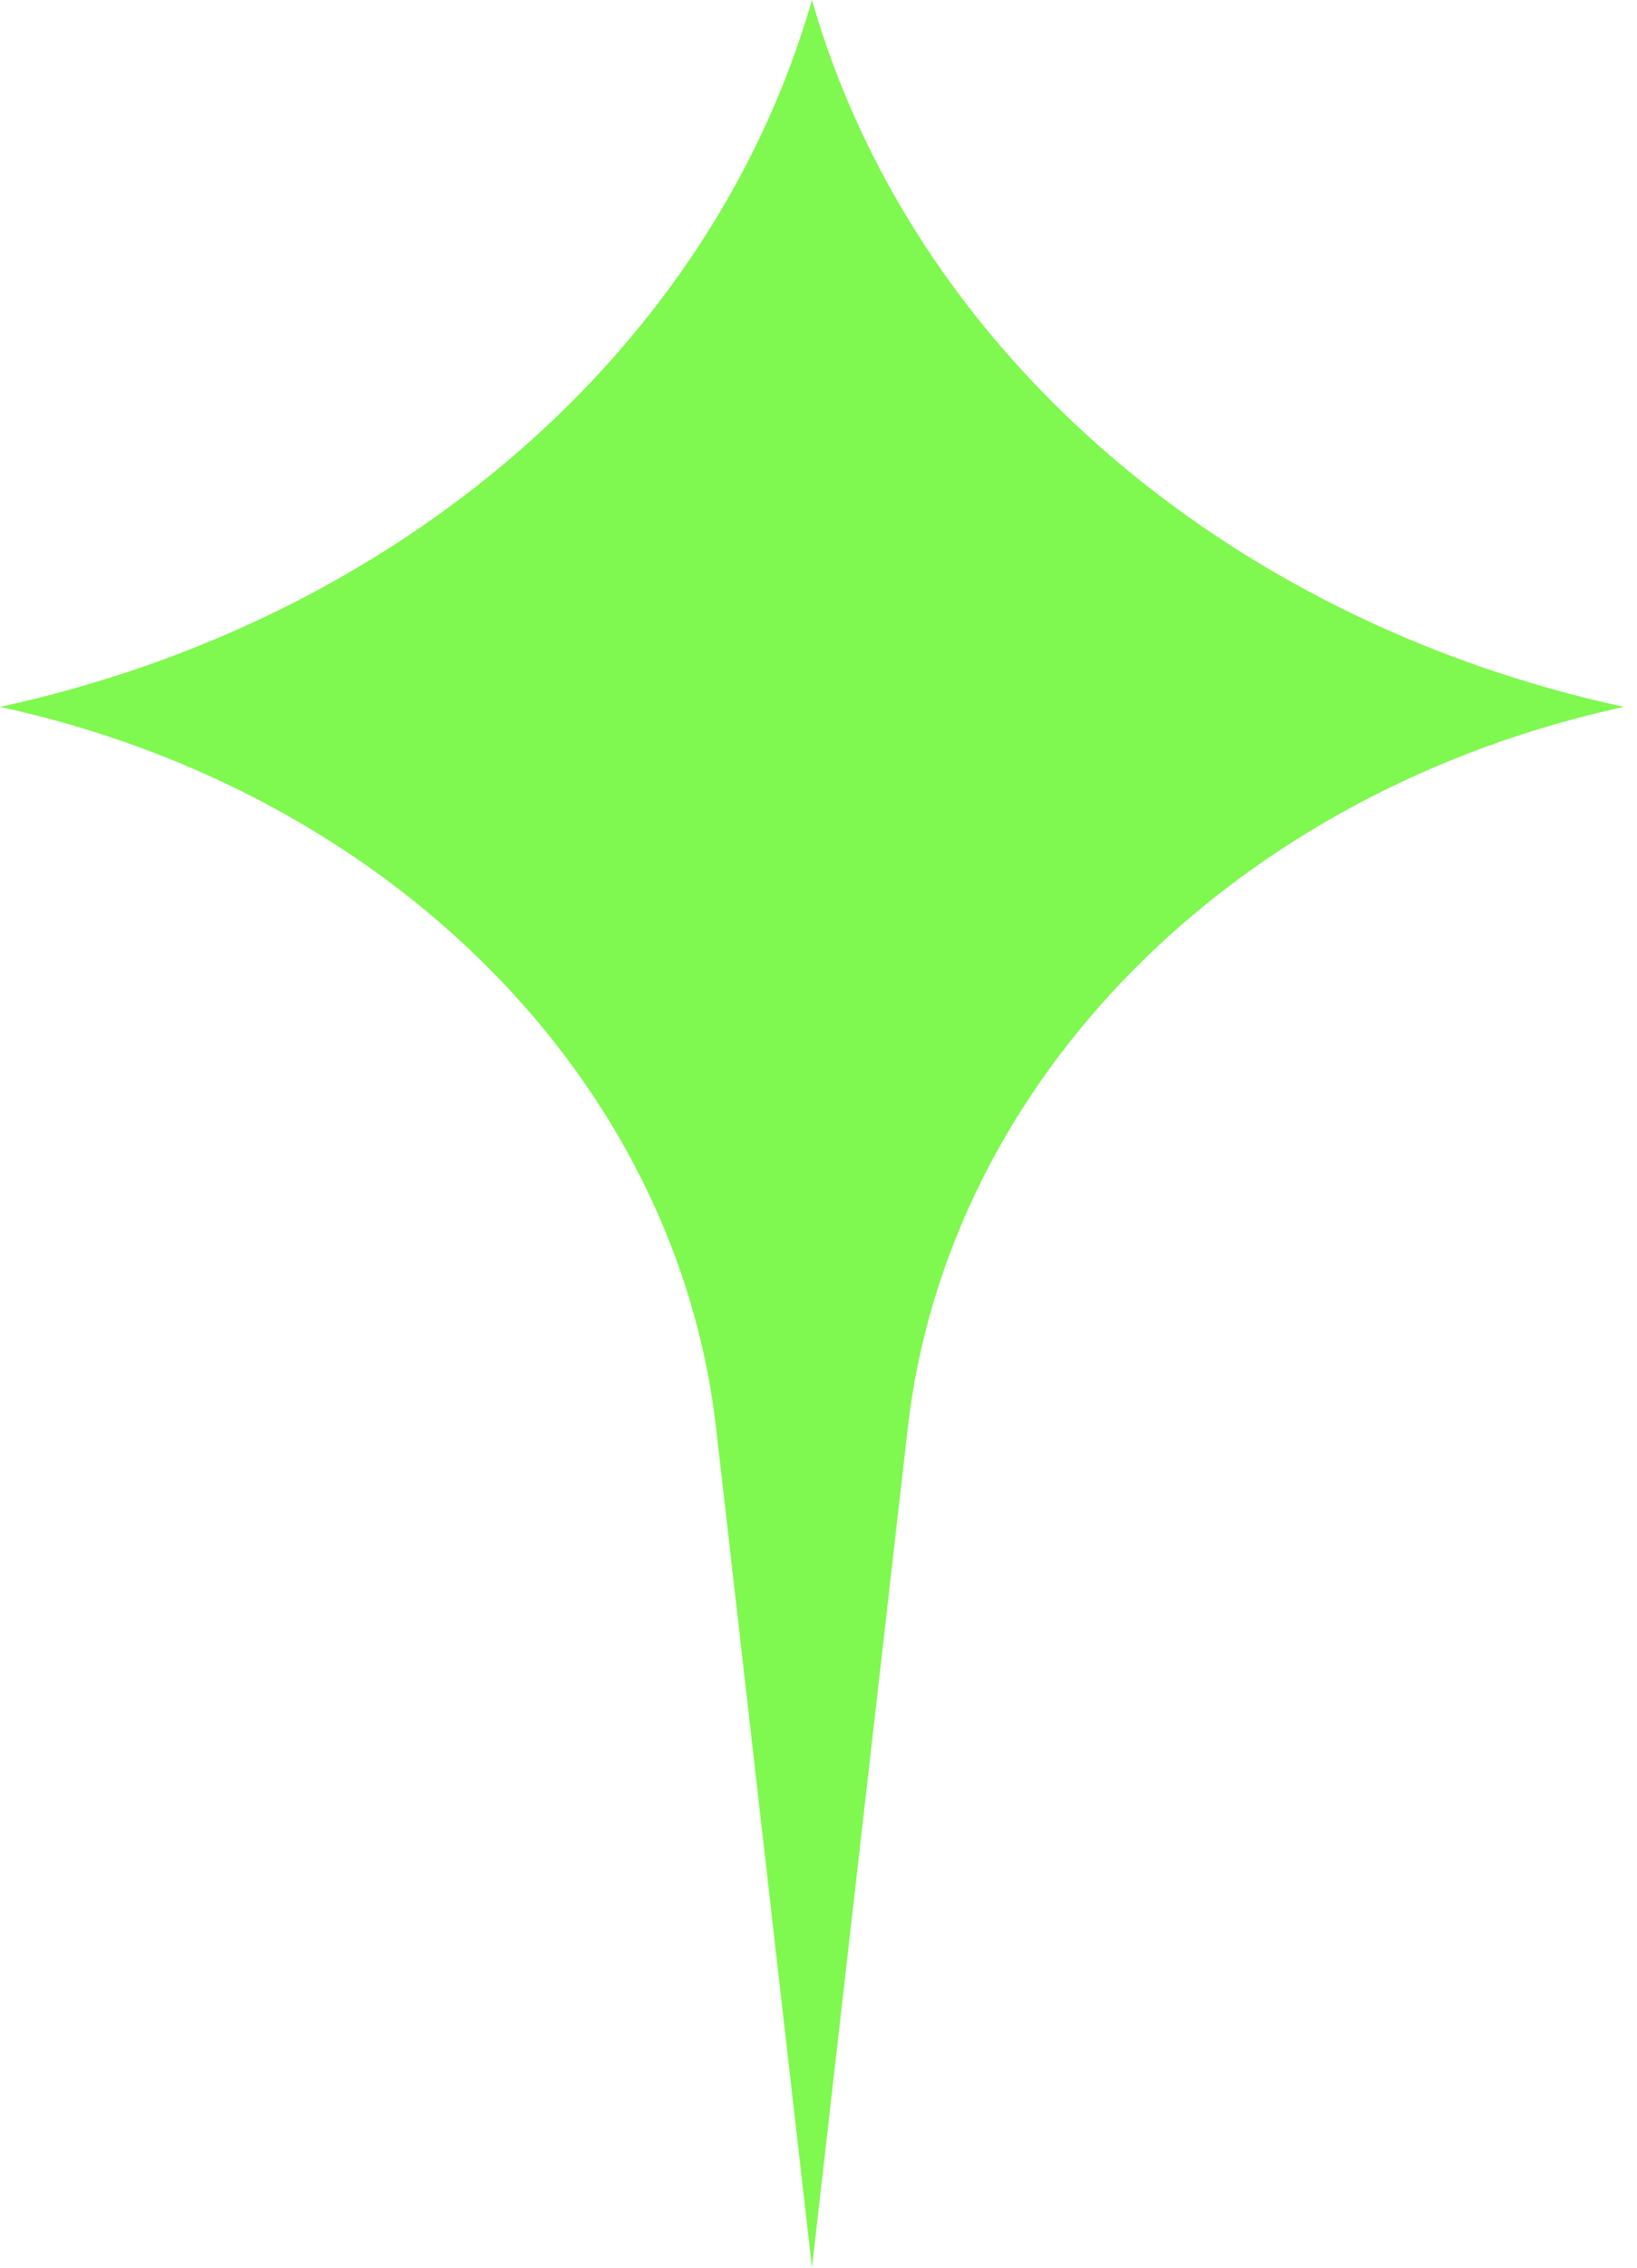 <?xml version="1.0" encoding="UTF-8"?> <svg xmlns="http://www.w3.org/2000/svg" width="26" height="36" viewBox="0 0 26 36" fill="none"><path fill-rule="evenodd" clip-rule="evenodd" d="M0 11.222C6.352 9.844 11.312 5.528 12.896 0C14.479 5.528 19.439 9.844 25.792 11.222C19.601 12.565 15.048 17.149 14.417 22.674L12.896 36L11.374 22.674C10.744 17.149 6.191 12.565 0 11.222Z" fill="#7FF84F"></path></svg> 
